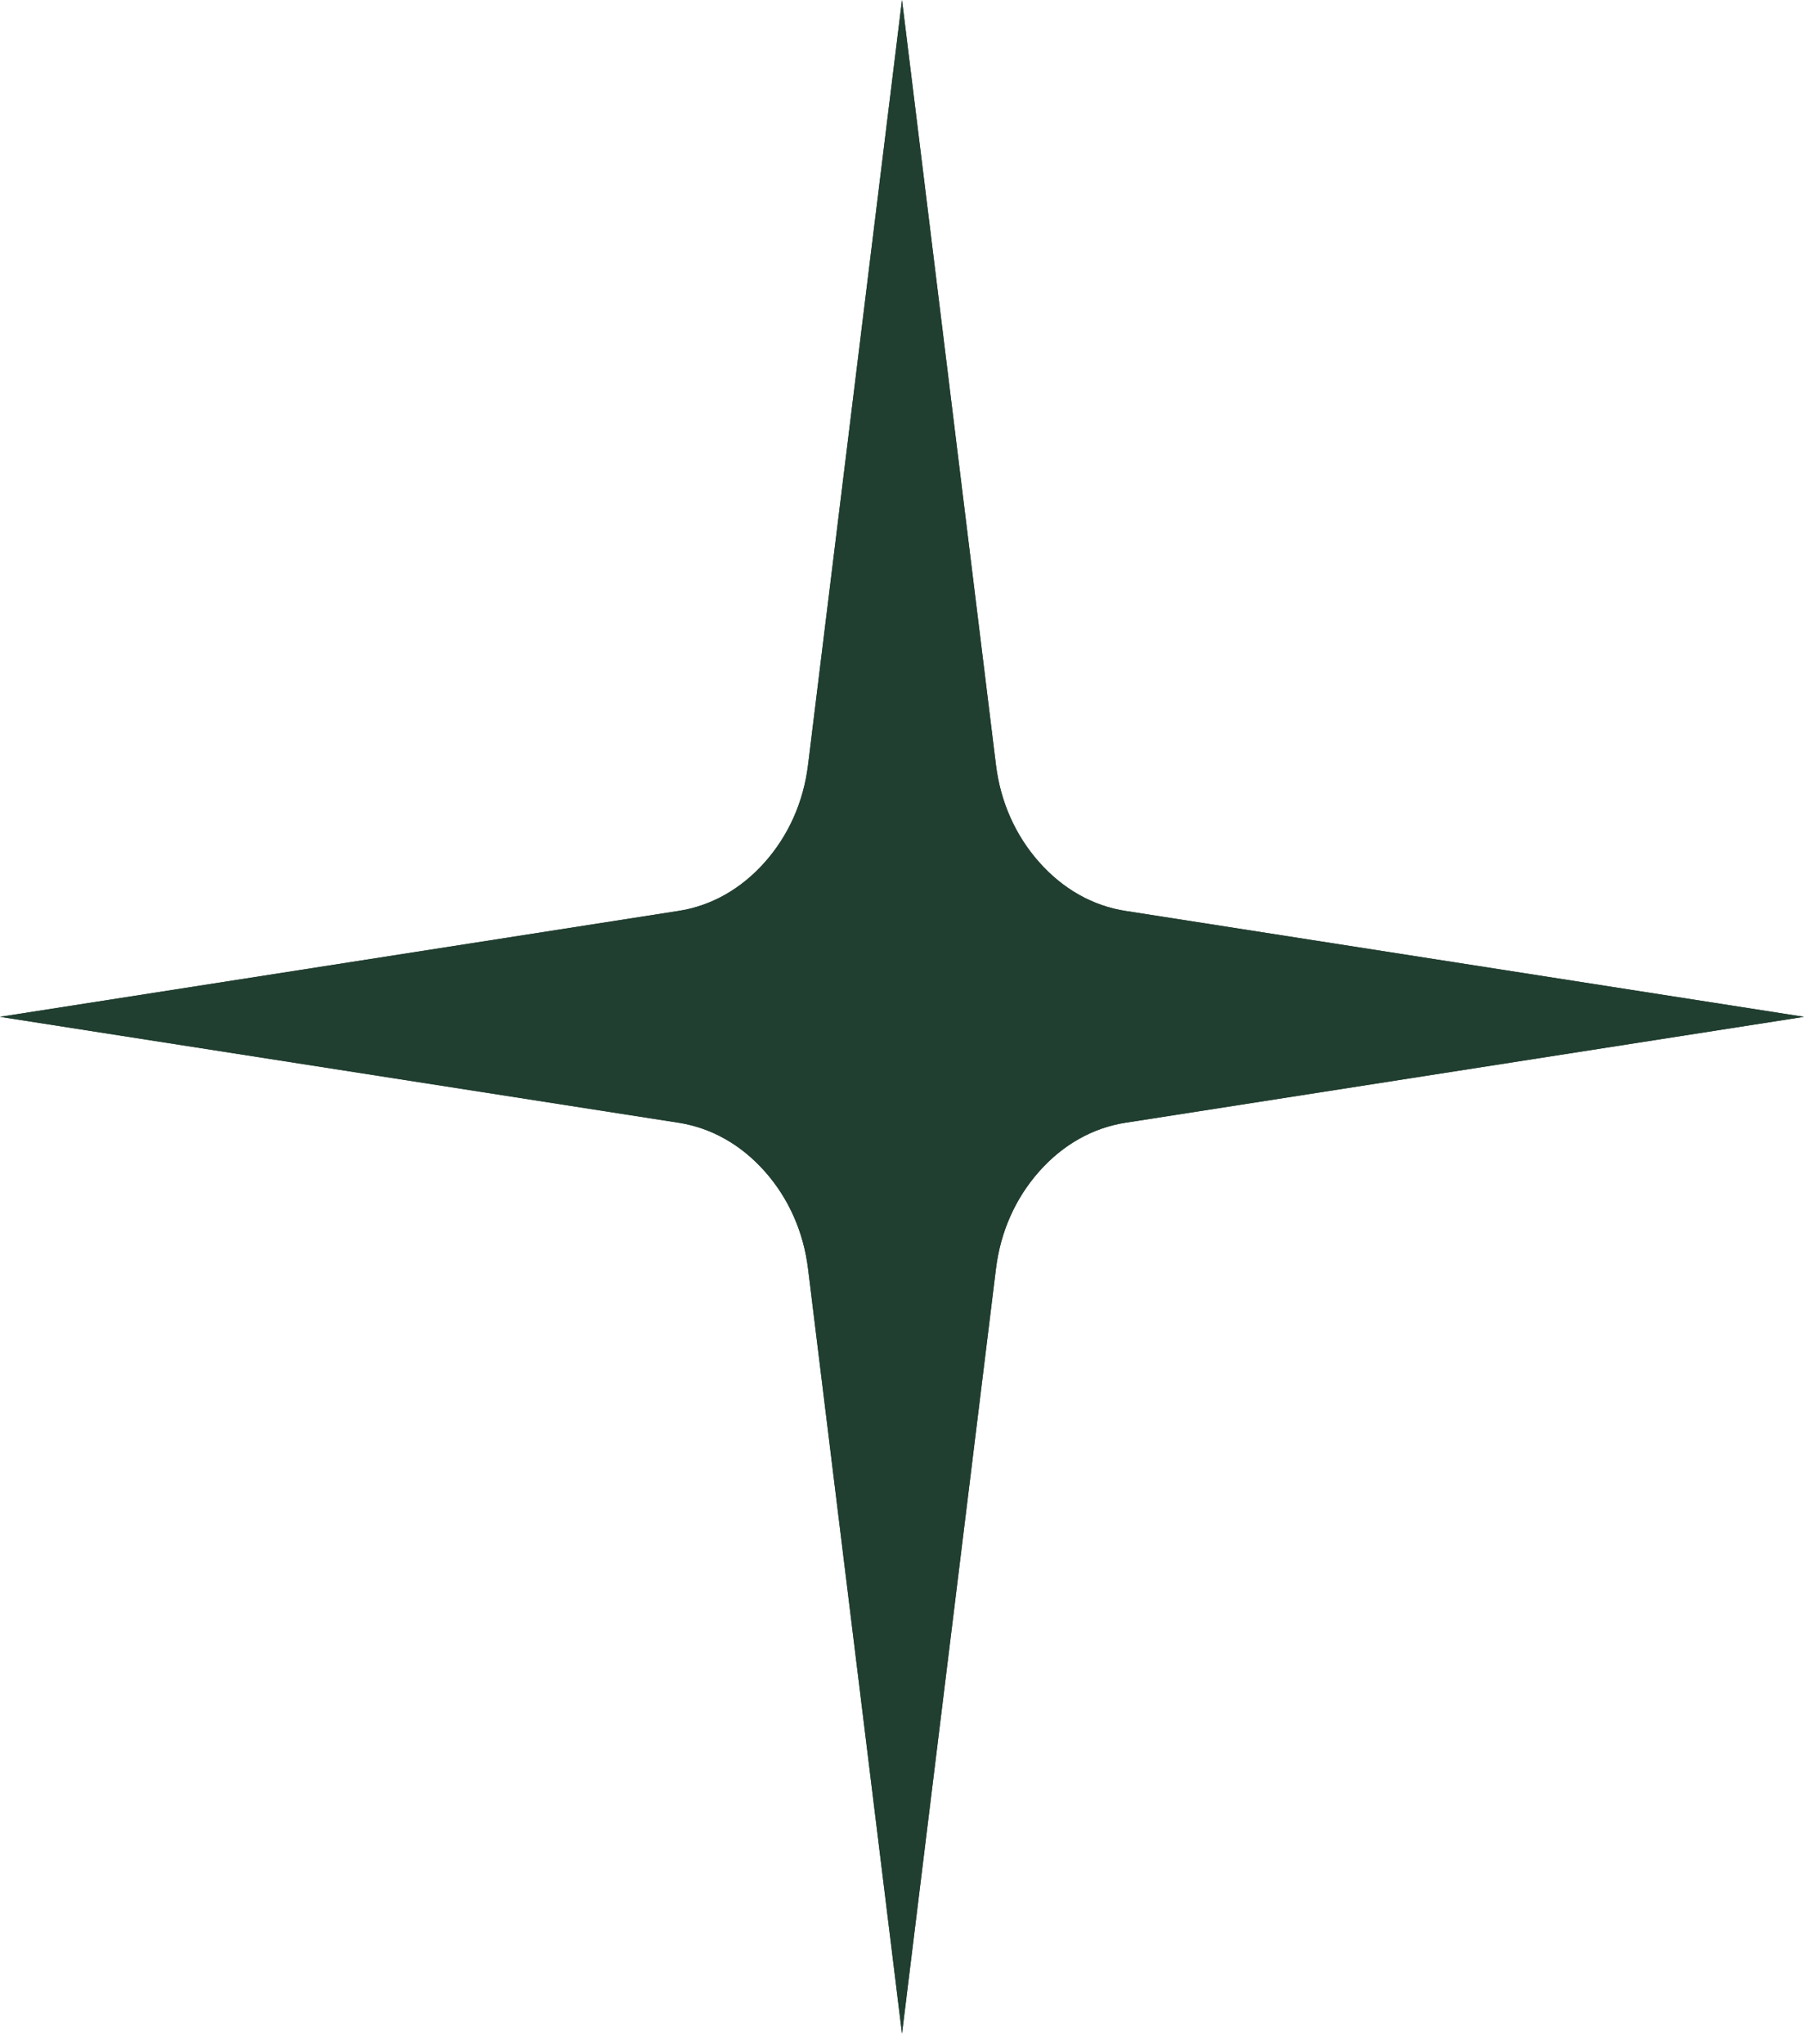 <svg width="60" height="68" viewBox="0 0 60 68" fill="none" xmlns="http://www.w3.org/2000/svg">
<path fill-rule="evenodd" clip-rule="evenodd" d="M30 0L33.124 25.438C33.273 26.668 33.769 27.786 34.562 28.68C35.355 29.575 36.347 30.134 37.438 30.302L60 33.824L37.438 37.346C36.347 37.514 35.355 38.073 34.562 38.967C33.769 39.862 33.273 40.98 33.124 42.21L30 67.647L26.876 42.21C26.727 40.98 26.231 39.862 25.438 38.967C24.645 38.073 23.653 37.514 22.562 37.346L0 33.824L22.562 30.302C23.653 30.134 24.645 29.575 25.438 28.68C26.231 27.786 26.727 26.668 26.876 25.438L30 0Z" fill="#213F31"/>
<path fill-rule="evenodd" clip-rule="evenodd" d="M30 0L33.124 25.438C33.273 26.668 33.769 27.786 34.562 28.68C35.355 29.575 36.347 30.134 37.438 30.302L60 33.824L37.438 37.346C36.347 37.514 35.355 38.073 34.562 38.967C33.769 39.862 33.273 40.98 33.124 42.21L30 67.647L26.876 42.21C26.727 40.98 26.231 39.862 25.438 38.967C24.645 38.073 23.653 37.514 22.562 37.346L0 33.824L22.562 30.302C23.653 30.134 24.645 29.575 25.438 28.68C26.231 27.786 26.727 26.668 26.876 25.438L30 0Z" fill="#213F31"/>
</svg>
